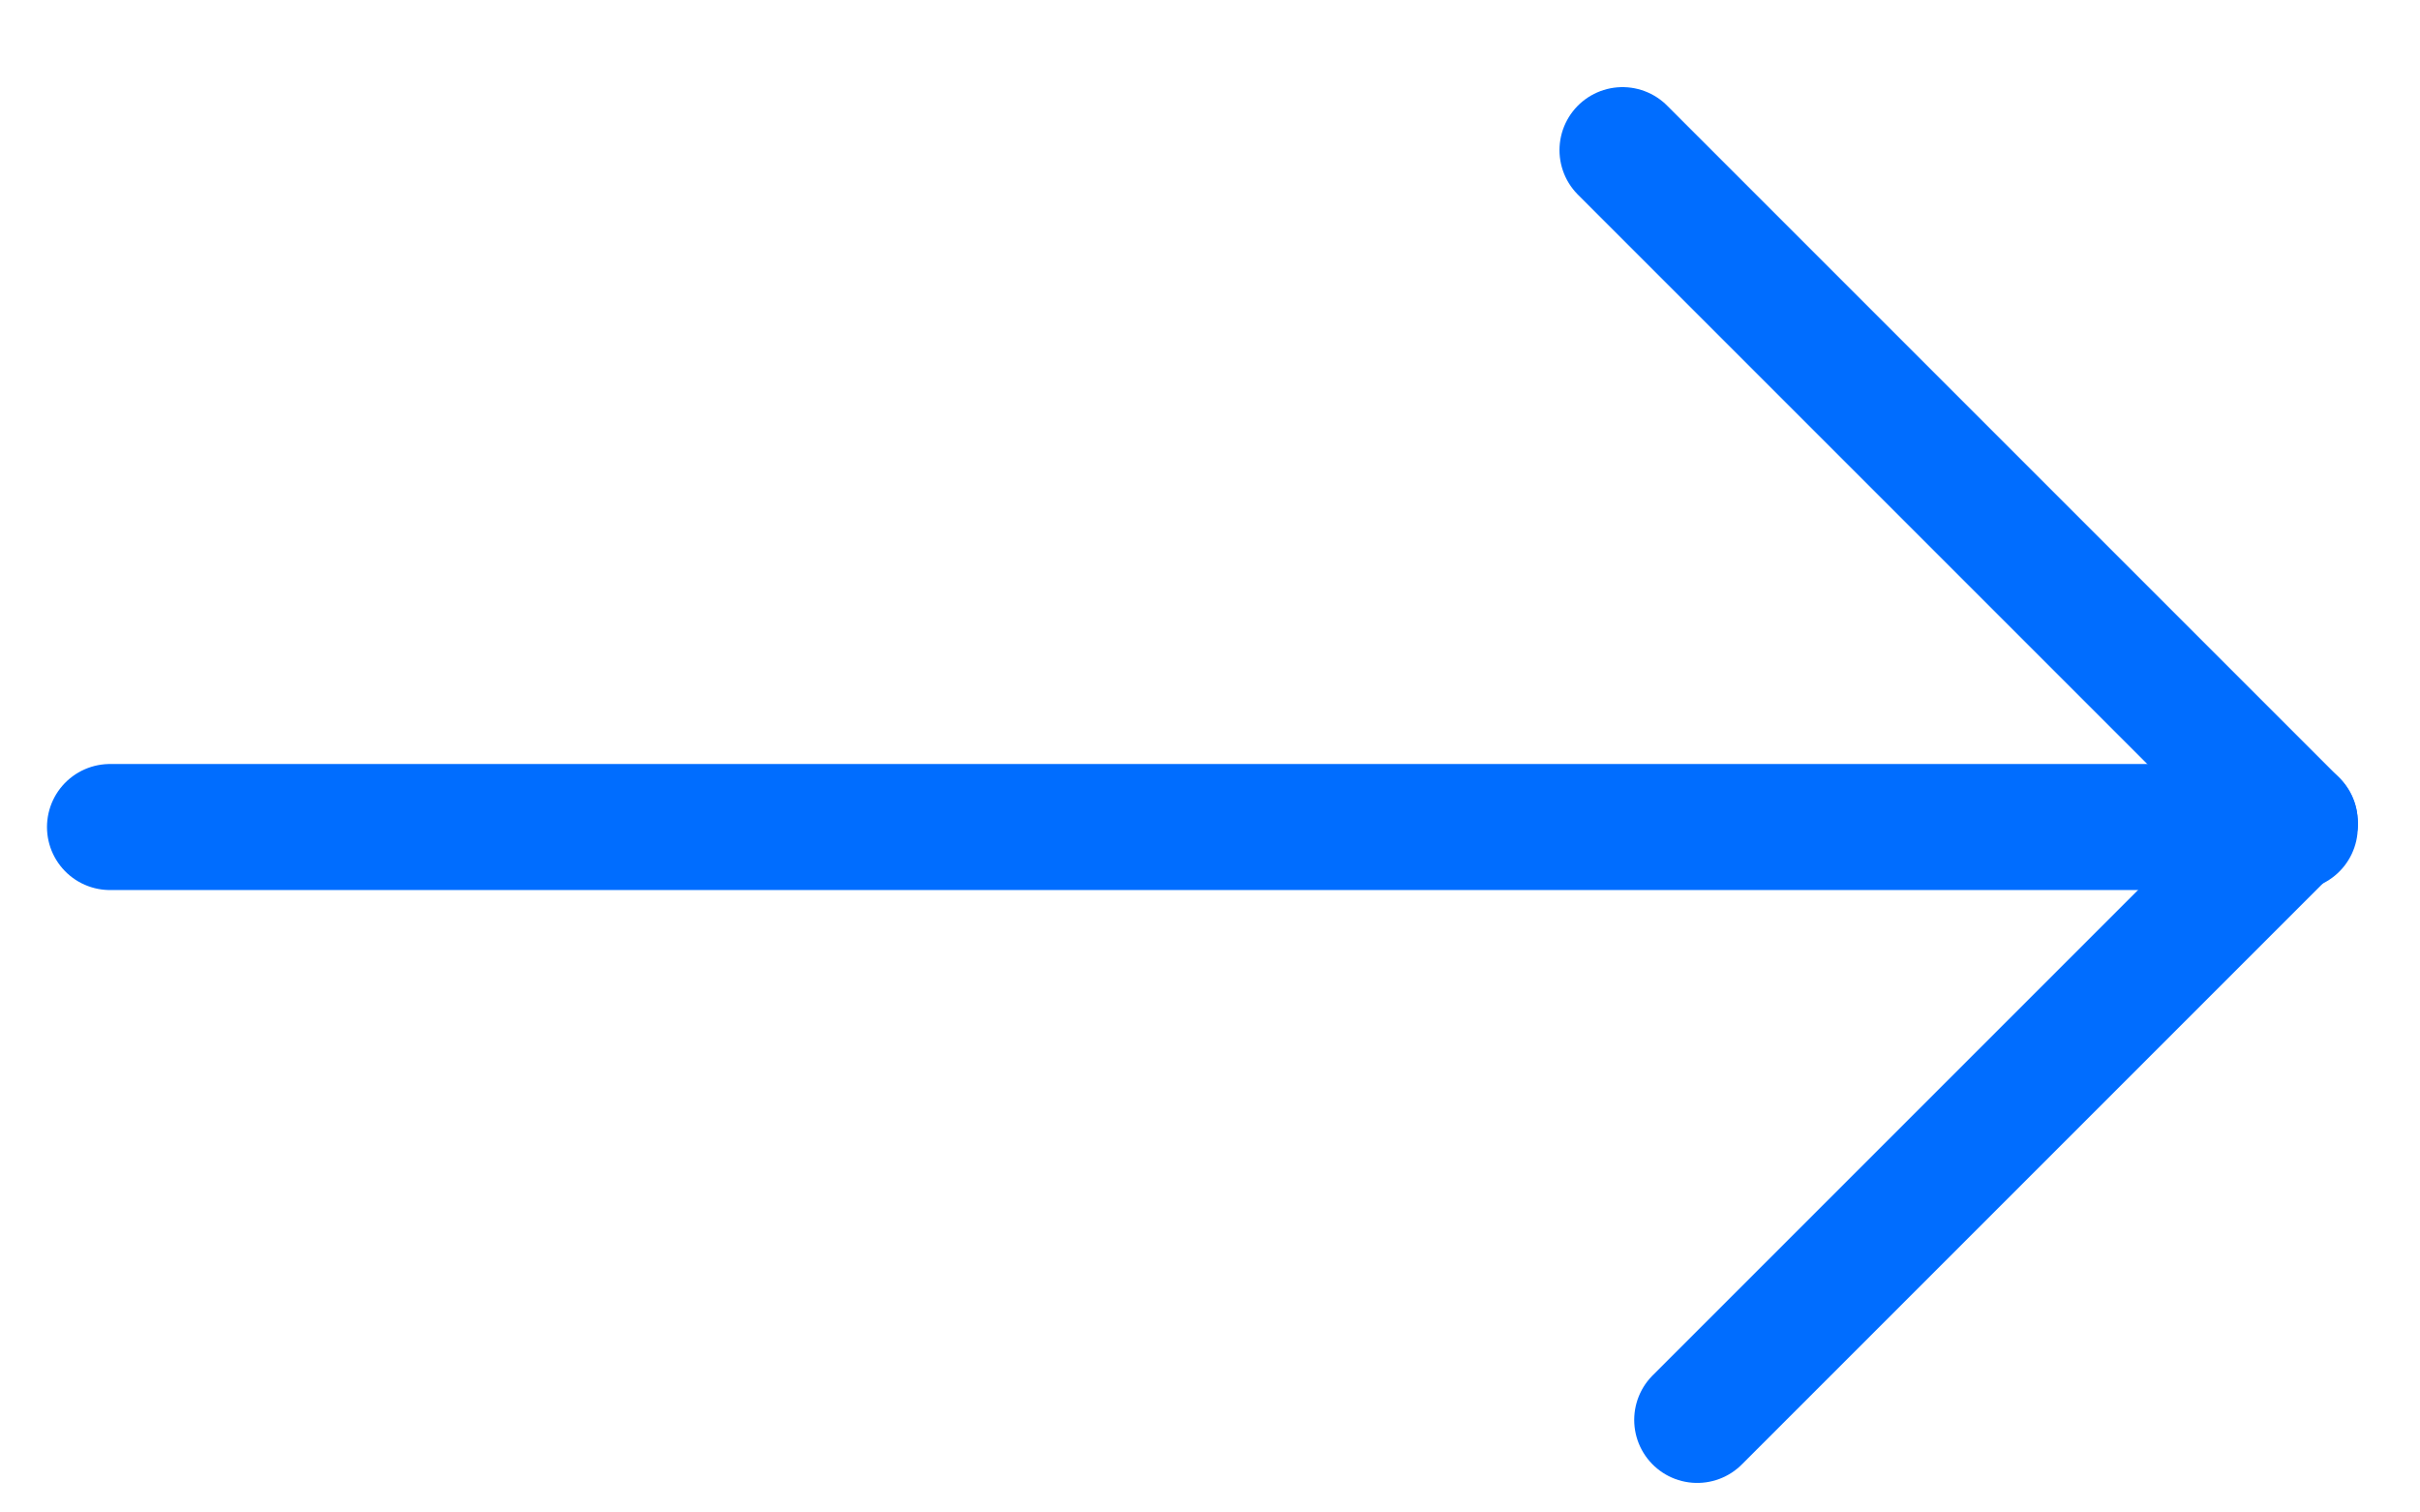 <?xml version="1.0" encoding="UTF-8"?>
<svg xmlns="http://www.w3.org/2000/svg" width="24" height="15" viewBox="0 0 24 15" fill="none">
  <path d="M1.091 8.202L22.758 8.202" stroke="#006DFF" stroke-width="1.25" stroke-linecap="round"></path>
  <path d="M16.091 1.489L22.758 8.156" stroke="#006DFF" stroke-width="1.25" stroke-linecap="round"></path>
  <path d="M16.832 14.082L22.758 8.156" stroke="#006DFF" stroke-width="1.25" stroke-linecap="round"></path>
</svg>
